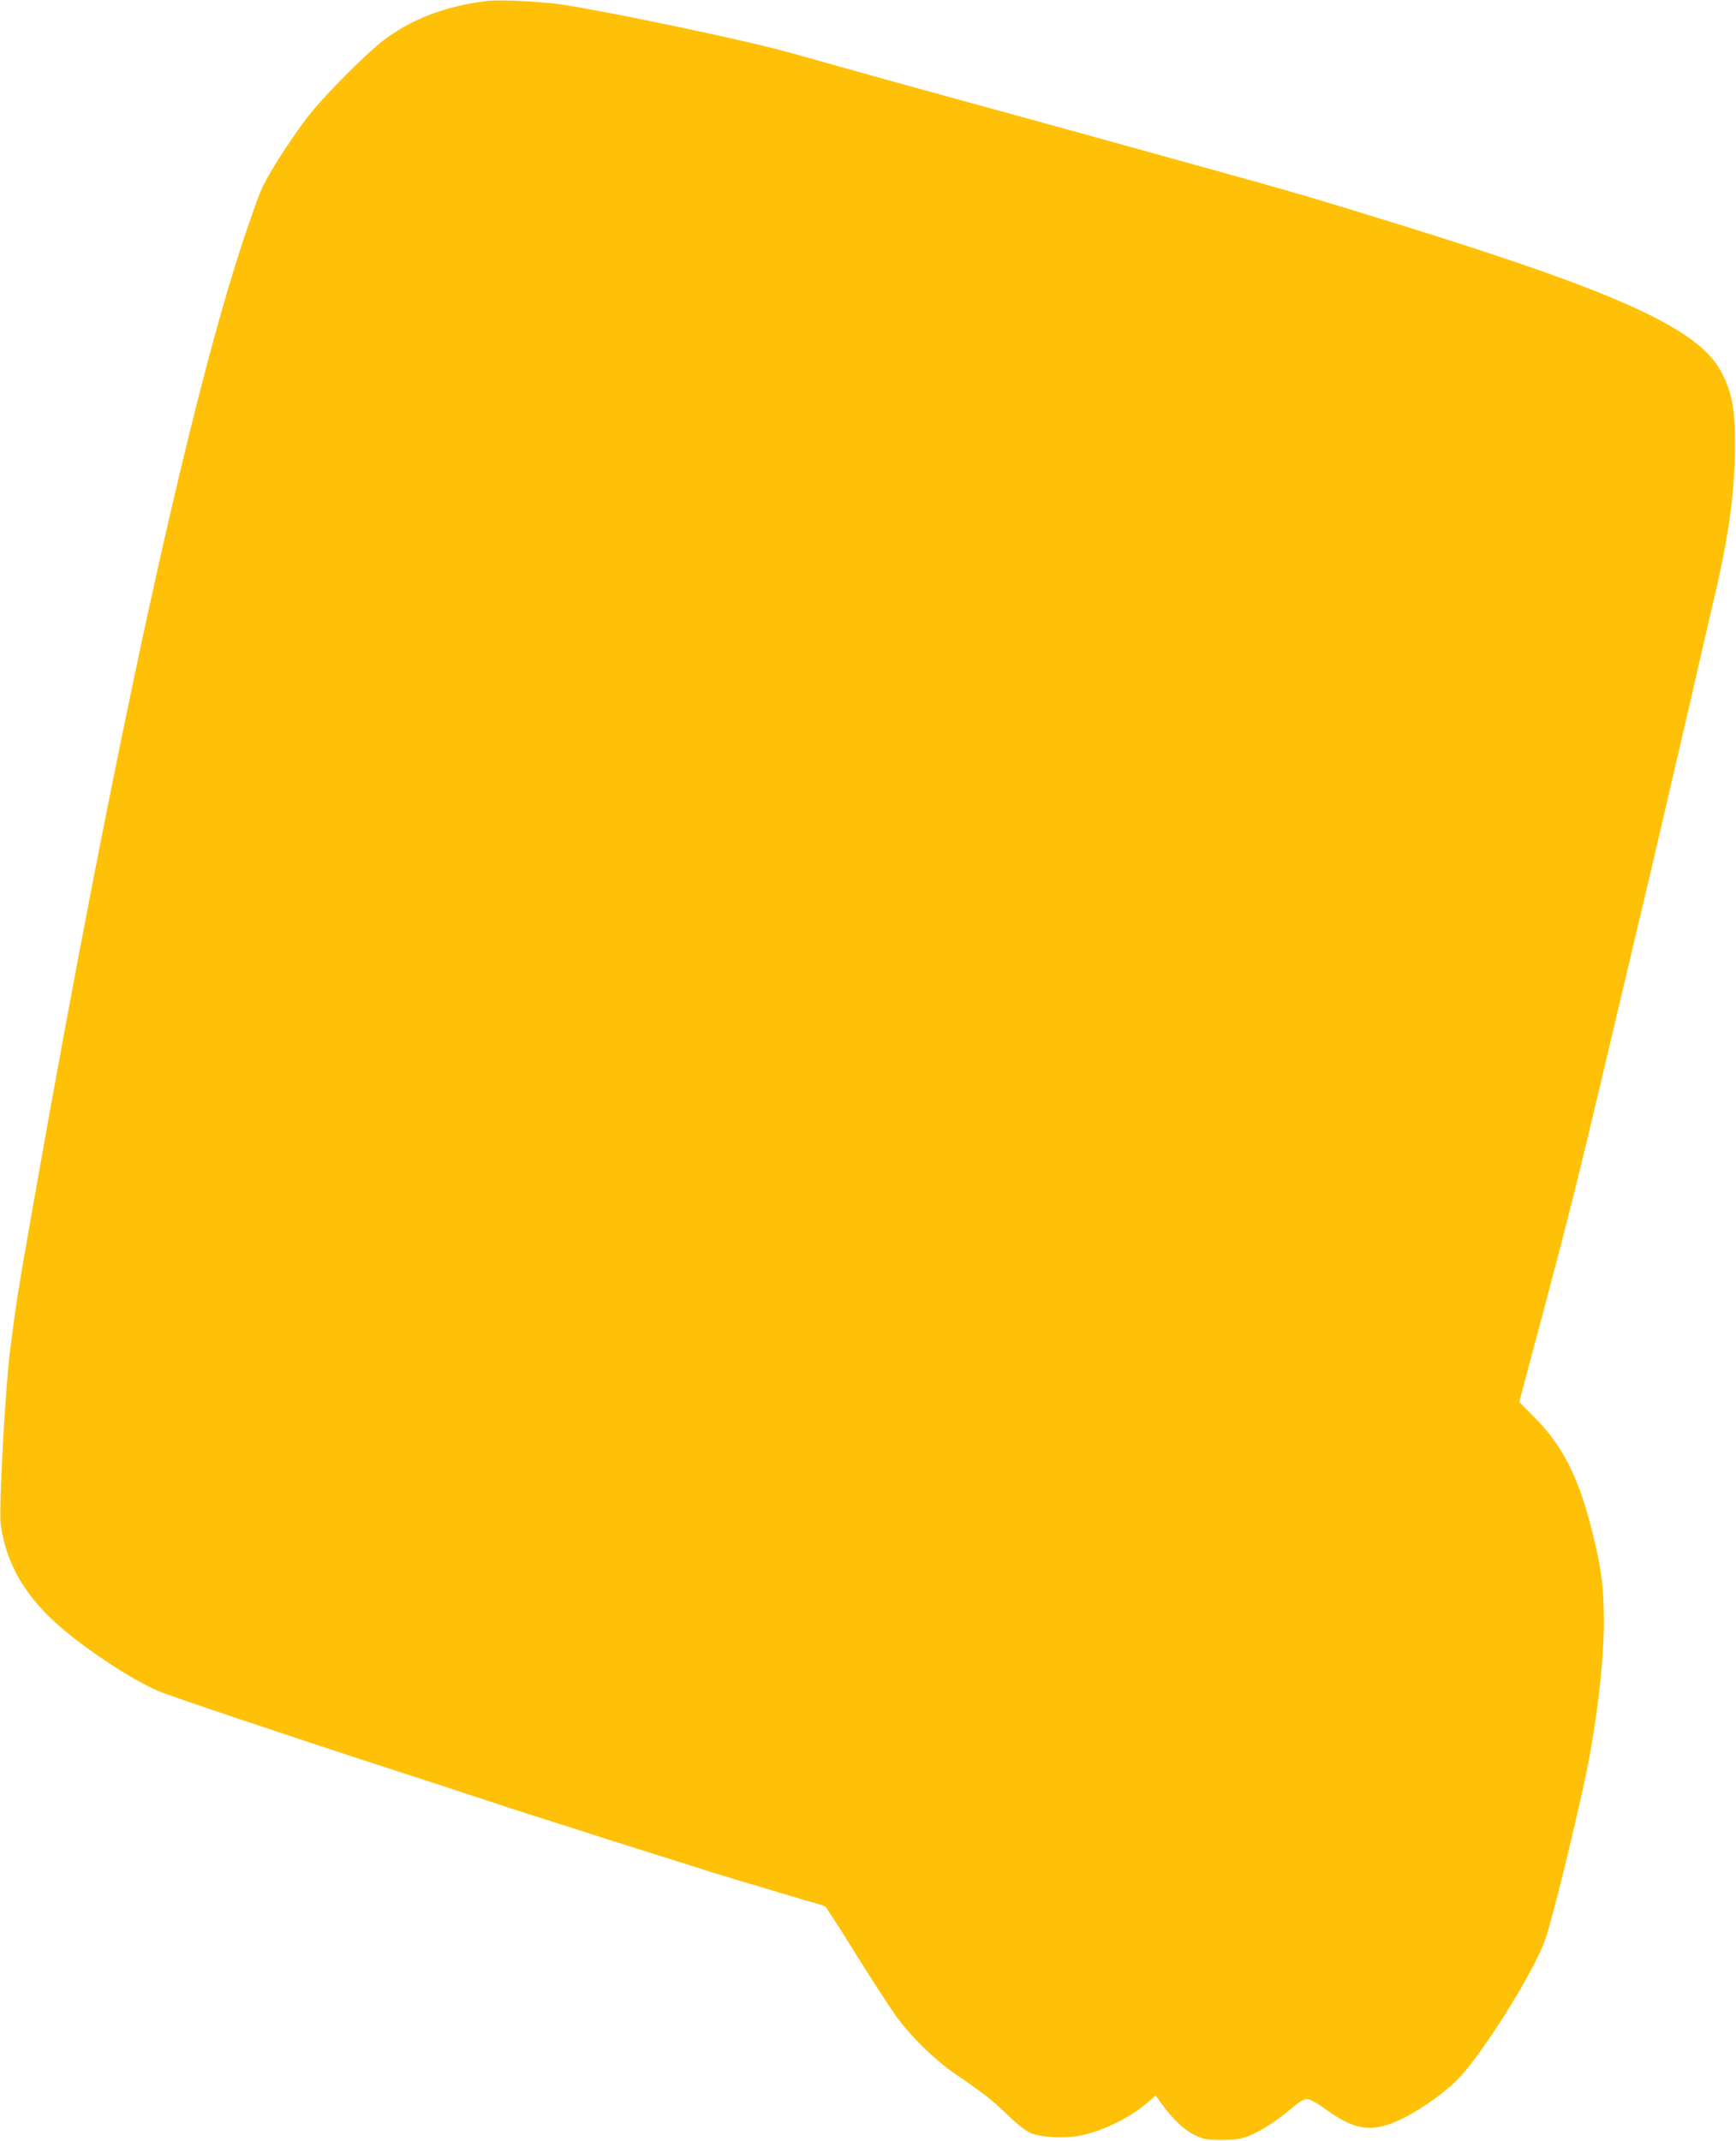 <?xml version="1.0" standalone="no"?>
<!DOCTYPE svg PUBLIC "-//W3C//DTD SVG 20010904//EN"
 "http://www.w3.org/TR/2001/REC-SVG-20010904/DTD/svg10.dtd">
<svg version="1.0" xmlns="http://www.w3.org/2000/svg"
 width="1038pt" height="1280pt" viewBox="0 0 1038 1280"
 preserveAspectRatio="xMidYMid meet">
<g transform="translate(0,1280) scale(0.1,-0.1)"
fill="#ffc107" stroke="none">
<path d="M2910 12794 c-238 -30 -423 -98 -590 -215 -111 -77 -386 -353 -489
-489 -114 -152 -236 -345 -273 -434 -16 -39 -60 -163 -98 -276 -326 -974 -778
-3042 -1254 -5740 -99 -561 -108 -619 -146 -916 -29 -233 -68 -944 -56 -1036
32 -243 153 -446 381 -636 167 -139 400 -290 557 -361 57 -25 805 -277 1373
-461 121 -39 342 -111 490 -160 149 -49 326 -107 395 -129 69 -21 195 -62 280
-89 85 -28 272 -87 415 -132 143 -45 303 -95 355 -112 52 -16 138 -42 190 -58
52 -15 163 -48 245 -73 83 -25 170 -51 195 -57 25 -7 50 -16 56 -21 6 -5 87
-130 178 -277 92 -147 197 -310 234 -362 93 -133 243 -279 377 -369 154 -105
208 -147 305 -241 49 -48 104 -91 130 -102 63 -28 213 -35 306 -15 134 29 292
107 394 195 l50 43 42 -58 c67 -90 135 -153 197 -181 49 -23 69 -26 156 -26
81 0 112 5 160 23 75 30 170 91 256 164 45 39 75 57 93 57 17 0 60 -23 117
-64 182 -132 288 -140 479 -40 106 56 219 138 297 213 145 141 465 650 533
847 38 110 143 530 230 924 70 316 120 716 120 968 0 208 -14 318 -66 530 -82
336 -180 530 -354 703 l-86 87 118 443 c172 642 240 916 388 1544 73 308 163
691 201 850 38 160 78 328 89 375 11 47 31 132 44 190 115 493 186 797 241
1040 36 157 72 312 80 345 91 384 128 648 129 925 1 221 -16 315 -77 437 -130
262 -598 478 -1932 891 -489 152 -650 199 -1150 337 -132 36 -334 93 -450 125
-199 55 -374 104 -980 270 -376 103 -632 174 -865 240 -259 74 -351 97 -630
159 -347 76 -683 143 -910 181 -120 20 -390 34 -470 24z"/>
</g>
</svg>
